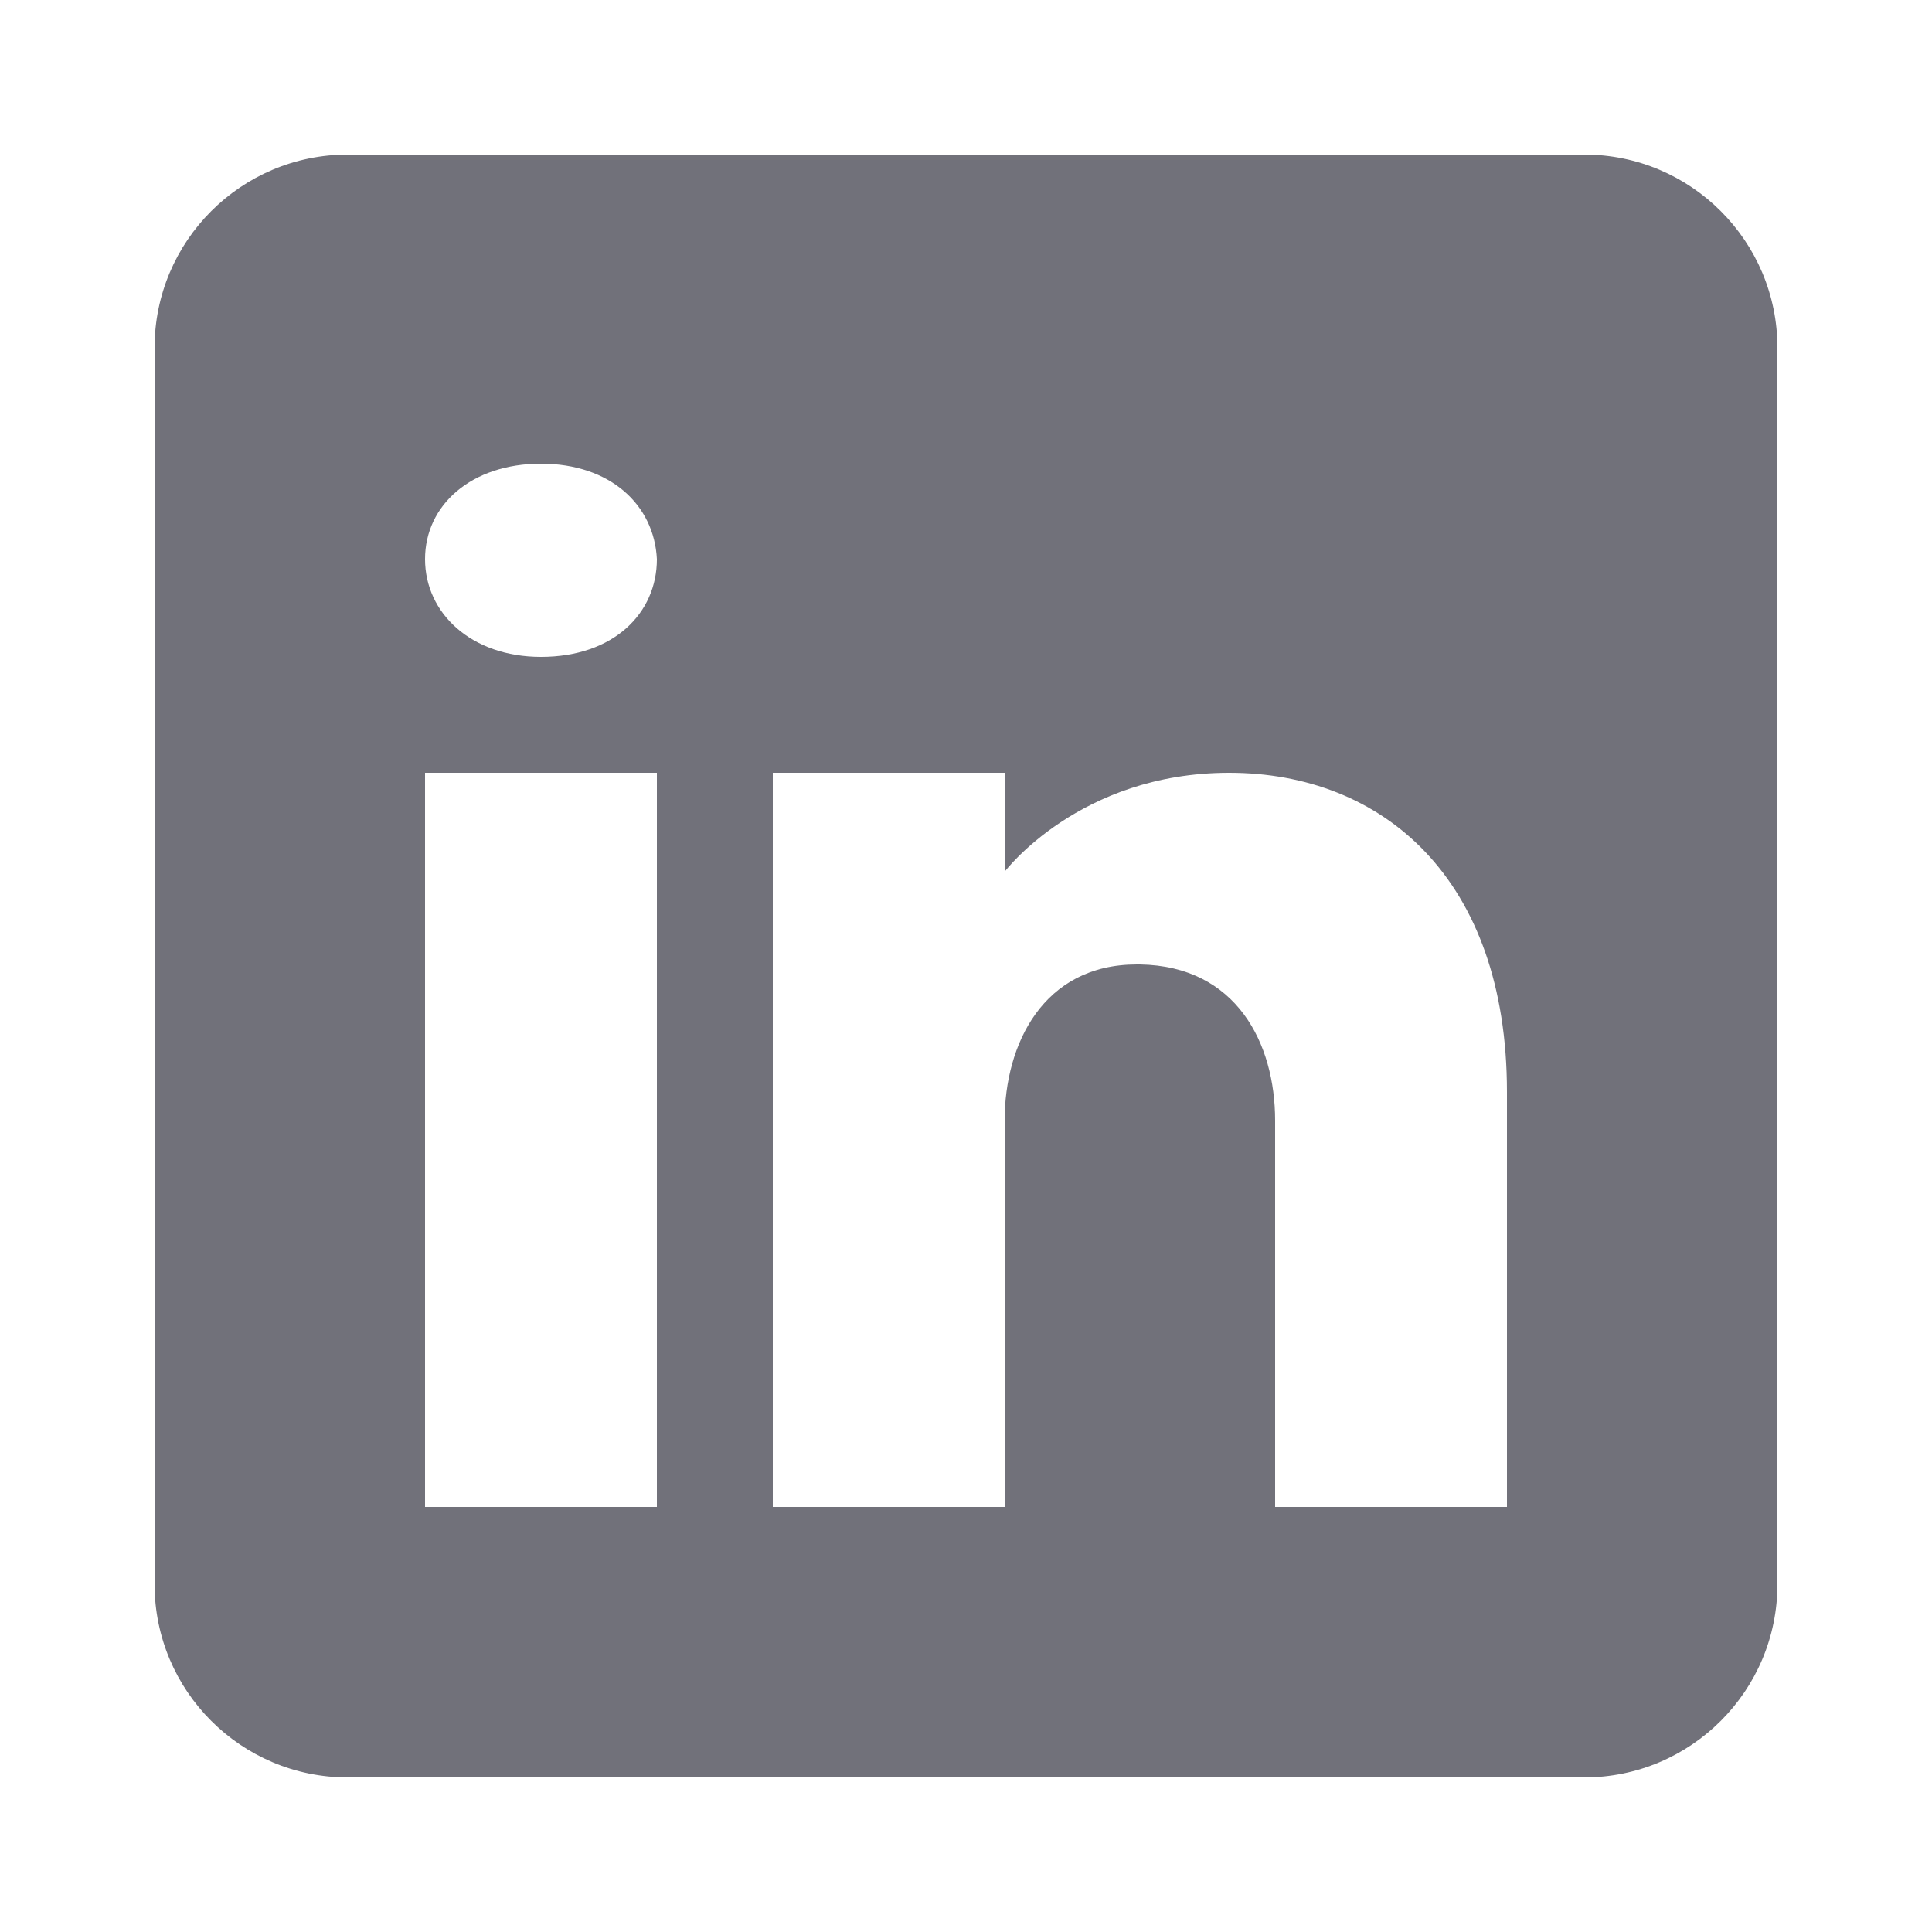 <?xml version="1.0" encoding="utf-8"?>
<svg xmlns="http://www.w3.org/2000/svg" fill-rule="nonzero" height="24px" viewBox="0,0,256,256" width="24px">
  <g fill="#71717a" fill-rule="nonzero" font-family="none" font-size="none" font-weight="none" stroke="none" stroke-dasharray="" stroke-dashoffset="0" stroke-linecap="butt" stroke-linejoin="miter" stroke-miterlimit="10" stroke-width="1" style="mix-blend-mode: normal" text-anchor="none">
    <g transform="scale(5.12,5.12)">
      <path d="M41,4h-32c-2.76,0 -5,2.24 -5,5v32c0,2.76 2.24,5 5,5h32c2.76,0 5,-2.24 5,-5v-32c0,-2.76 -2.24,-5 -5,-5zM17,20v19h-6v-19zM11,14.47c0,-1.4 1.2,-2.47 3,-2.47c1.8,0 2.93,1.07 3,2.47c0,1.4 -1.12,2.53 -3,2.53c-1.8,0 -3,-1.13 -3,-2.53zM39,39h-6c0,0 0,-9.26 0,-10c0,-2 -1,-4 -3.5,-4.04h-0.08c-2.42,0 -3.42,2.06 -3.42,4.04c0,0.91 0,10 0,10h-6v-19h6v2.56c0,0 1.93,-2.56 5.81,-2.56c3.97,0 7.19,2.73 7.19,8.26z"/>
    </g>
  </g>
</svg>